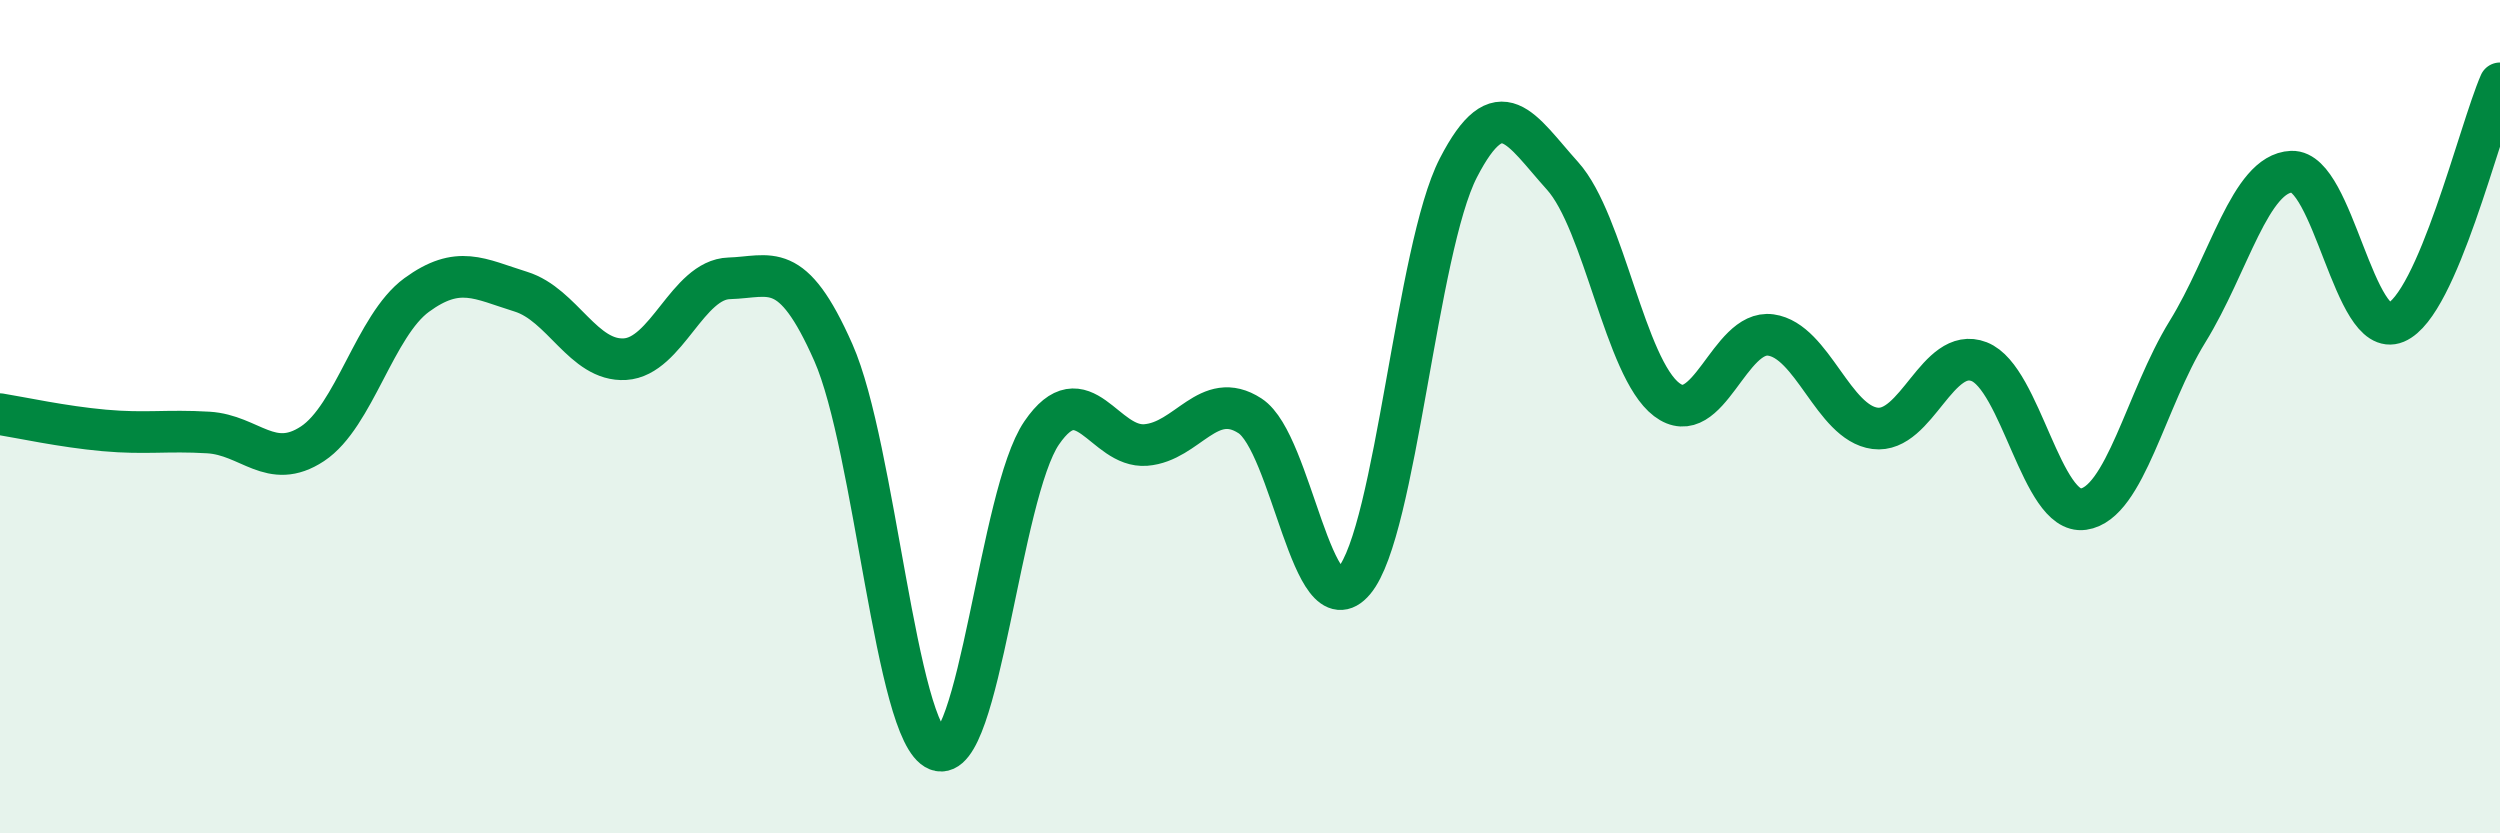 
    <svg width="60" height="20" viewBox="0 0 60 20" xmlns="http://www.w3.org/2000/svg">
      <path
        d="M 0,9.94 C 0.5,10.02 1.5,10.24 2.5,10.33 C 3.5,10.42 4,10.32 5,10.38 C 6,10.44 6.5,11.31 7.5,10.65 C 8.5,9.99 9,7.81 10,7.08 C 11,6.35 11.5,6.69 12.5,7 C 13.5,7.31 14,8.68 15,8.62 C 16,8.56 16.5,6.71 17.5,6.68 C 18.5,6.65 19,6.2 20,8.46 C 21,10.72 21.5,17.61 22.5,18 C 23.5,18.39 24,11.85 25,10.39 C 26,8.93 26.5,10.76 27.5,10.68 C 28.5,10.6 29,9.33 30,9.98 C 31,10.63 31.5,15.13 32.5,13.94 C 33.5,12.75 34,5.97 35,4.03 C 36,2.09 36.5,3.11 37.5,4.22 C 38.5,5.33 39,8.83 40,9.59 C 41,10.35 41.5,7.9 42.5,8.04 C 43.5,8.18 44,10.15 45,10.28 C 46,10.41 46.5,8.29 47.5,8.68 C 48.5,9.07 49,12.36 50,12.22 C 51,12.08 51.5,9.58 52.5,7.96 C 53.5,6.34 54,4.16 55,4.12 C 56,4.08 56.5,8.16 57.5,7.74 C 58.5,7.32 59.5,3.15 60,2L60 20L0 20Z"
        fill="#008740"
        opacity="0.1"
        stroke-linecap="round"
        stroke-linejoin="round"
      />
      <path
        d="M 0,9.94 C 0.5,10.02 1.5,10.24 2.5,10.33 C 3.5,10.42 4,10.32 5,10.38 C 6,10.44 6.5,11.31 7.5,10.65 C 8.5,9.99 9,7.81 10,7.08 C 11,6.35 11.5,6.69 12.5,7 C 13.5,7.31 14,8.68 15,8.62 C 16,8.56 16.5,6.71 17.5,6.68 C 18.5,6.65 19,6.2 20,8.46 C 21,10.72 21.5,17.61 22.5,18 C 23.5,18.39 24,11.85 25,10.39 C 26,8.93 26.5,10.76 27.5,10.68 C 28.5,10.6 29,9.33 30,9.98 C 31,10.63 31.5,15.13 32.5,13.94 C 33.5,12.75 34,5.97 35,4.03 C 36,2.09 36.5,3.11 37.5,4.22 C 38.5,5.33 39,8.83 40,9.59 C 41,10.35 41.5,7.9 42.5,8.04 C 43.5,8.18 44,10.15 45,10.28 C 46,10.41 46.5,8.29 47.5,8.68 C 48.5,9.07 49,12.36 50,12.22 C 51,12.08 51.5,9.58 52.5,7.96 C 53.5,6.34 54,4.16 55,4.12 C 56,4.08 56.5,8.16 57.5,7.74 C 58.5,7.32 59.5,3.15 60,2"
        stroke="#008740"
        stroke-width="1"
        fill="none"
        stroke-linecap="round"
        stroke-linejoin="round"
      />
    </svg>
  